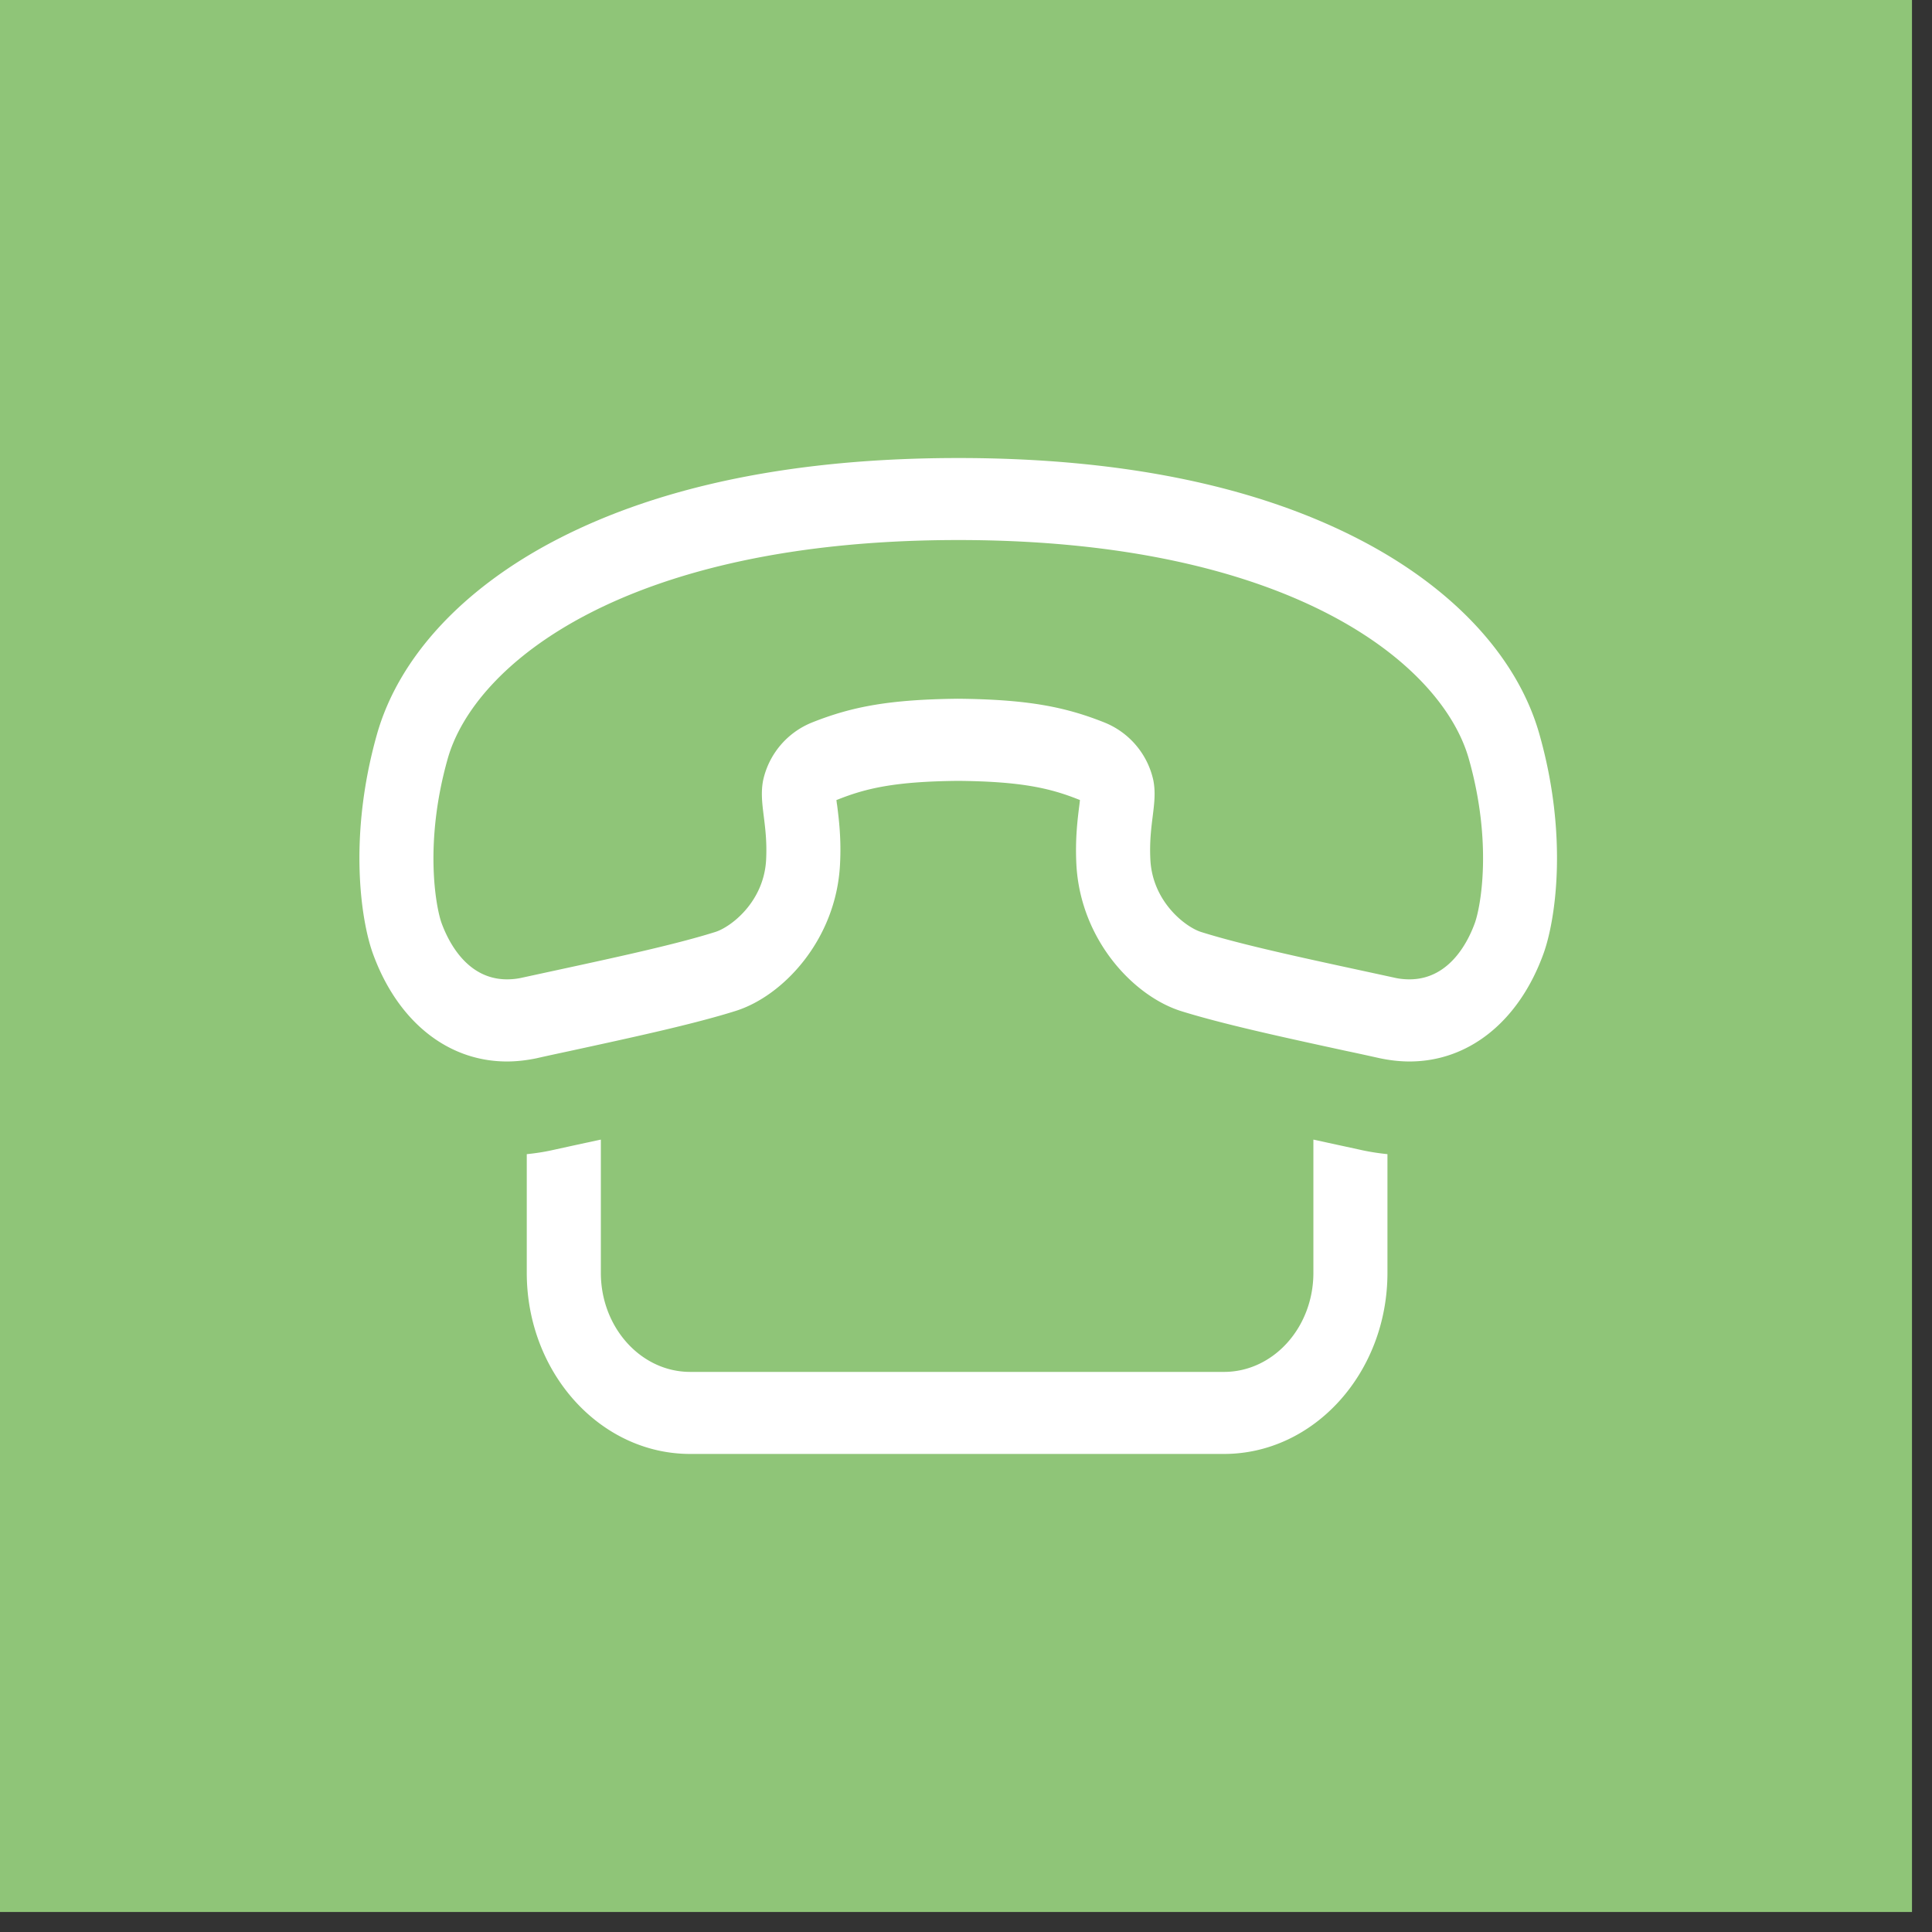 <svg viewBox="0 0 84 84" xmlns="http://www.w3.org/2000/svg" xml:space="preserve" fill-rule="evenodd" clip-rule="evenodd" stroke-linejoin="round" stroke-miterlimit="2">
  <rect x="0" y="0" width="84" height="84" fill="#333333" stroke="none"/>
  <path fill="#8fc578" d="M0 0h83.13v83.13H0z"/>
  <path d="M59.228 50.01c-.487-.108-.975-.212-1.454-.316-.225-.05-.446-.1-.67-.146v5.792c0 2.375-1.742 4.308-3.888 4.308H30.008c-2.142 0-3.884-1.933-3.884-4.308v-5.792c-.22.046-.437.096-.662.142-.484.104-.971.212-1.467.32-.362.08-.73.134-1.092.171v5.159c0 4.341 3.188 7.875 7.105 7.875h23.208c3.92 0 7.108-3.534 7.108-7.875V50.18a9.967 9.967 0 0 1-1.096-.17M41.663 23.48c14.433 0 21.033 5.375 22.2 9.517 1.029 3.633.52 6.408.262 7.13-.233.645-1.017 2.453-2.842 2.453-.212 0-.437-.02-.67-.075-3.288-.716-6.417-1.362-8.388-1.983-.667-.208-2.108-1.296-2.208-3.133-.084-1.584.325-2.45.129-3.459A3.518 3.518 0 0 0 48 31.405c-1.72-.683-3.354-.995-6.337-1.025-2.984.03-4.617.342-6.338 1.025a3.518 3.518 0 0 0-2.146 2.525c-.196 1.009.213 1.875.13 3.459-.1 1.837-1.542 2.925-2.213 3.133-1.967.62-5.092 1.267-8.383 1.983a2.981 2.981 0 0 1-.671.075c-1.825 0-2.609-1.808-2.846-2.454-.254-.72-.758-3.496.267-7.129 1.166-4.142 7.766-9.517 22.2-9.517m0-3.566c-7.03 0-12.892 1.187-17.438 3.537-4.108 2.125-6.892 5.138-7.837 8.48-1.25 4.429-.7 8.066-.18 9.516 1.067 2.95 3.246 4.704 5.834 4.704.425 0 .858-.05 1.291-.141.496-.113.988-.217 1.471-.321 2.763-.6 5.375-1.167 7.175-1.734 2.067-.645 4.367-3.095 4.542-6.35.062-1.125-.046-1.975-.125-2.6-.013-.066-.021-.145-.03-.22a.203.203 0 0 1 .047-.017c1.25-.5 2.512-.792 5.25-.817 2.737.025 4 .317 5.25.817.016.004.029.008.041.017-.008.075-.016.154-.025.22-.079.625-.187 1.475-.129 2.596.18 3.254 2.475 5.704 4.55 6.359 1.8.562 4.417 1.133 7.183 1.733.48.1.967.208 1.459.317.433.091.862.141 1.291.141 2.588 0 4.767-1.754 5.83-4.7.52-1.45 1.075-5.087-.18-9.52-.941-3.342-3.725-6.355-7.837-8.48-4.542-2.35-10.408-3.537-17.433-3.537" fill="#fff" fill-rule="nonzero"/>
</svg>
